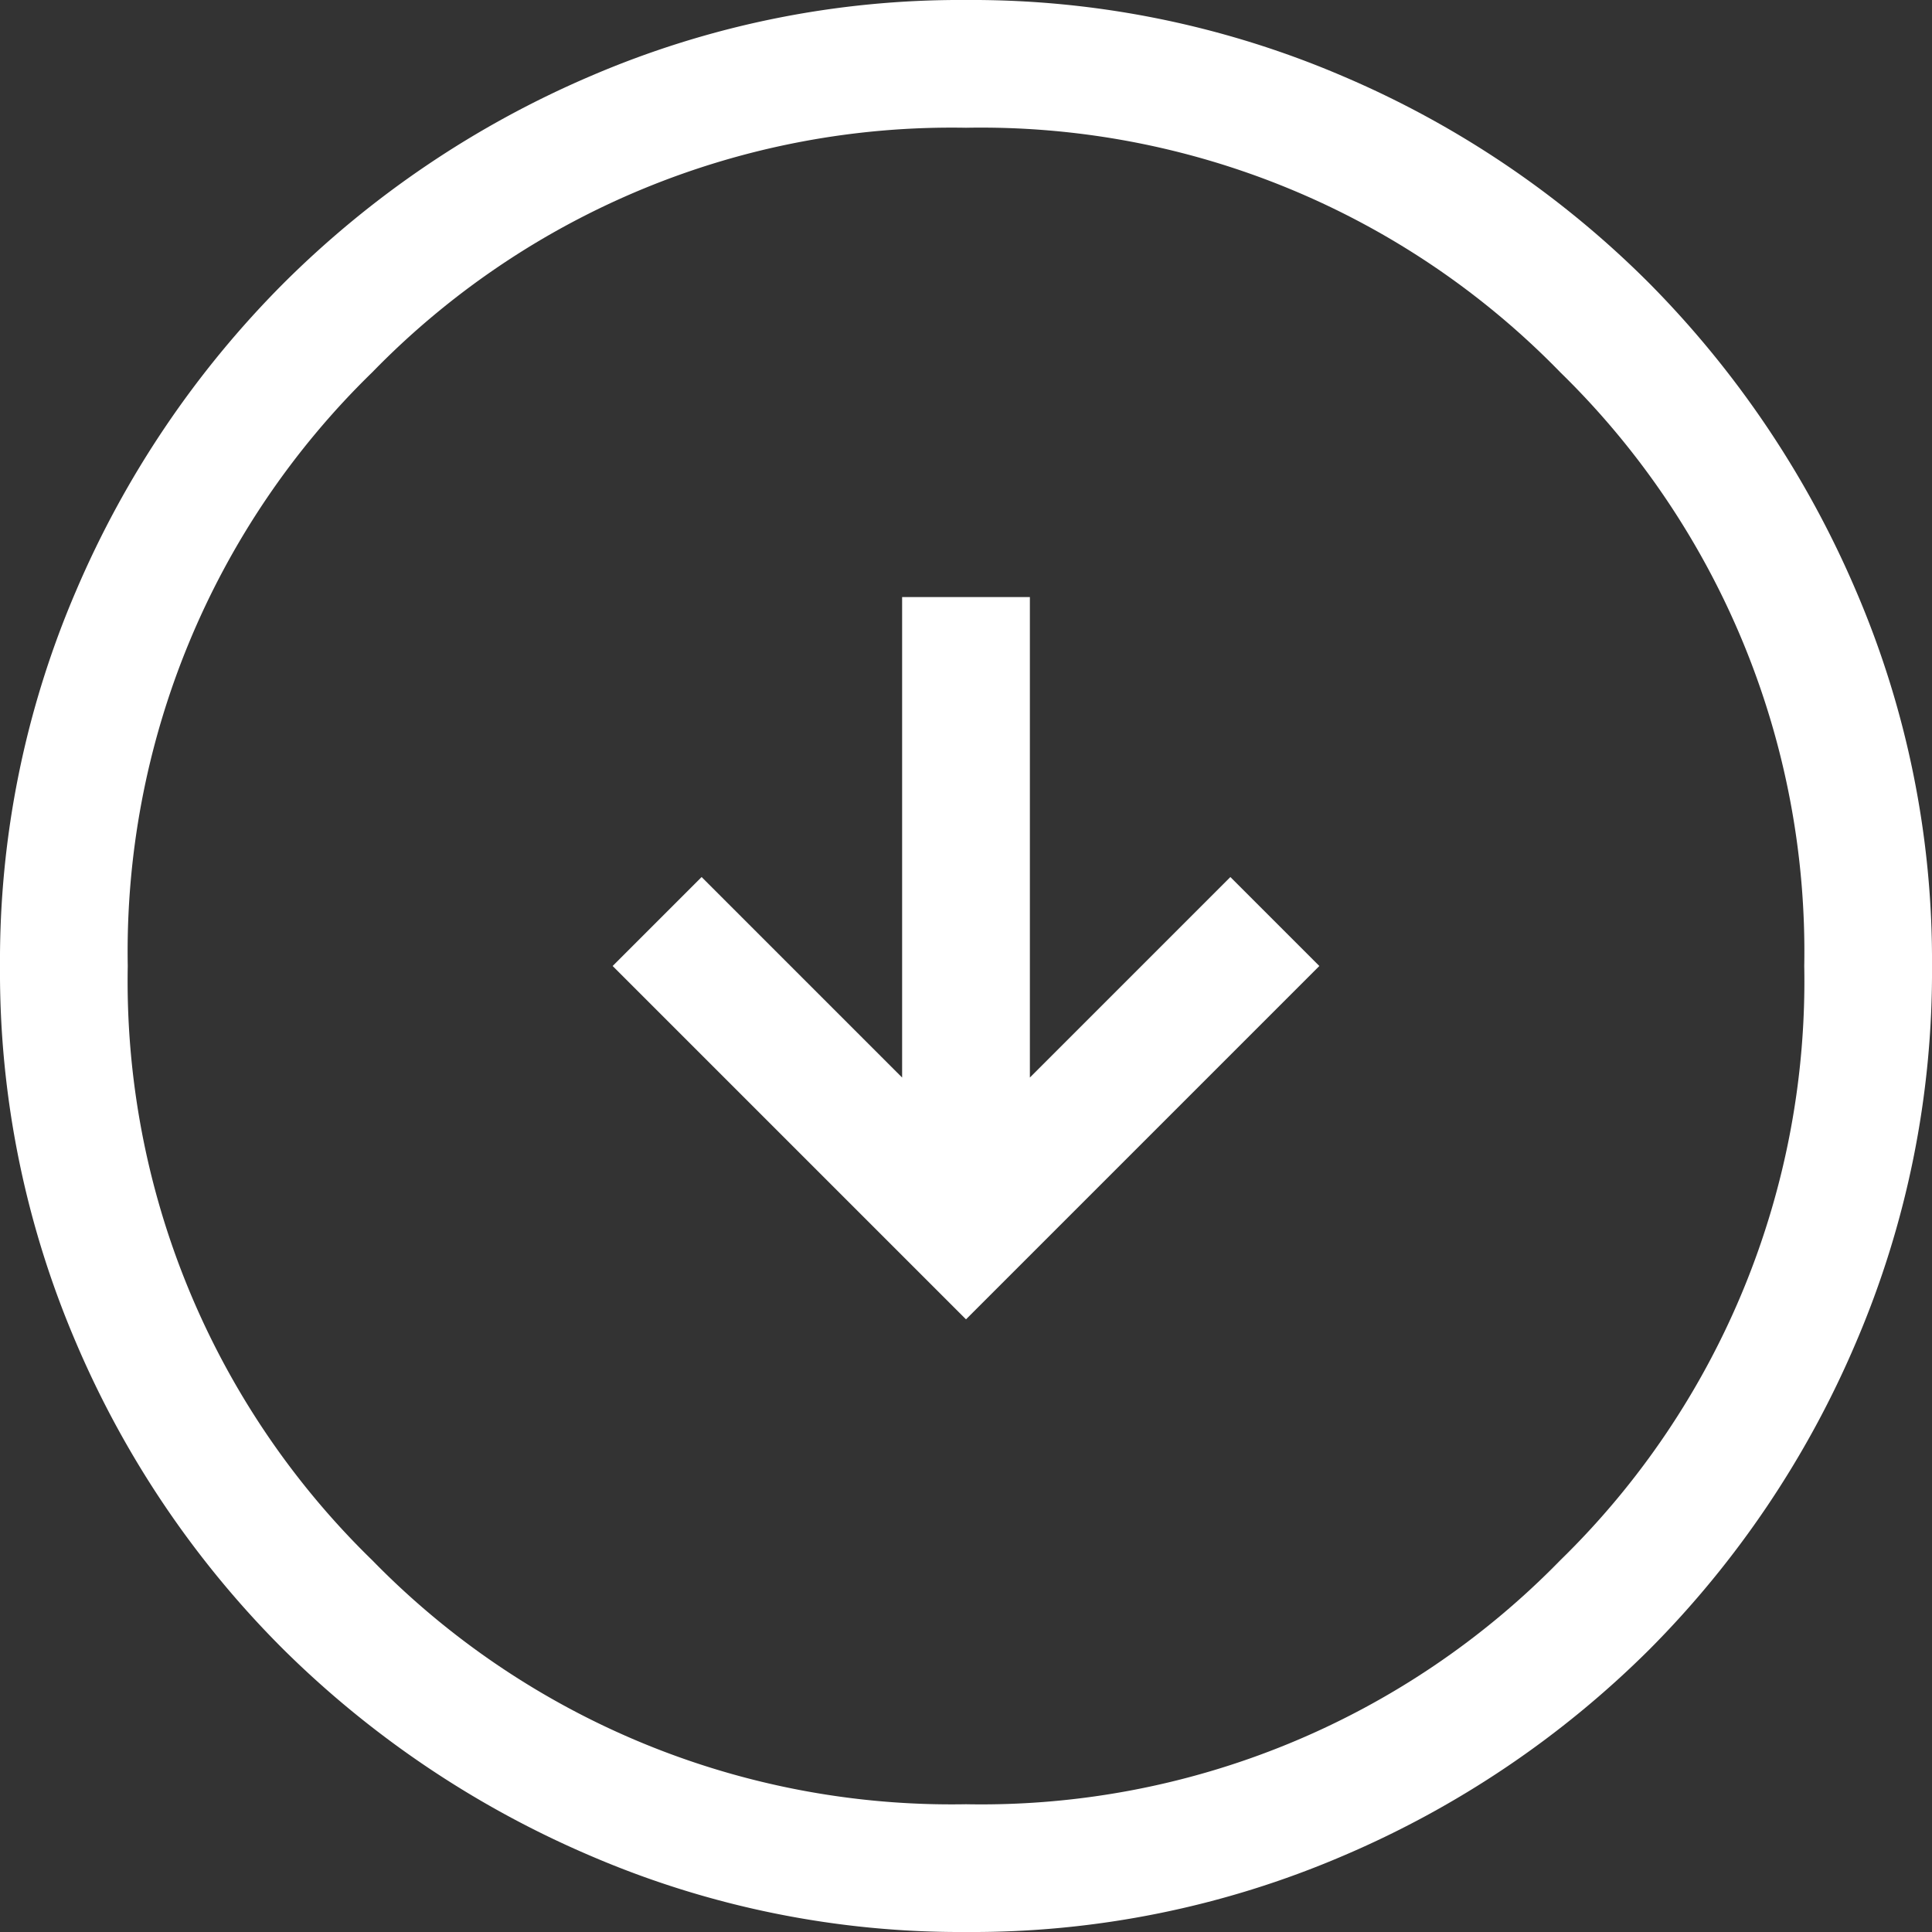 <?xml version="1.0" encoding="UTF-8"?>
<svg xmlns="http://www.w3.org/2000/svg" height="64" viewBox="0 0 64 64" width="64">
  <rect x="0" y="0" width="64" height="64" fill="#333333" stroke="none"/>
  <path d="m132-816.295 11.705-11.705-11.705-11.705-2.947 2.947 6.642 6.642h-15.916v4.232h15.916l-6.642 6.642zm.006 20.295a31.01 31.01 0 0 1 -12.435-2.52 32.465 32.465 0 0 1 -10.18-6.866 32.462 32.462 0 0 1 -6.87-10.176 30.982 30.982 0 0 1 -2.521-12.432 31.174 31.174 0 0 1 2.52-12.481 32.087 32.087 0 0 1 6.867-10.162 32.7 32.7 0 0 1 10.176-6.842 30.982 30.982 0 0 1 12.431-2.521 31.175 31.175 0 0 1 12.481 2.52 32.322 32.322 0 0 1 10.163 6.839 32.317 32.317 0 0 1 6.842 10.158 31.146 31.146 0 0 1 2.52 12.477 31.011 31.011 0 0 1 -2.52 12.435 32.7 32.7 0 0 1 -6.839 10.18 32.082 32.082 0 0 1 -10.158 6.87 31.145 31.145 0 0 1 -12.477 2.521zm-.006-4.232a26.763 26.763 0 0 0 19.686-8.1 26.808 26.808 0 0 0 8.082-19.668 26.792 26.792 0 0 0 -8.082-19.686 26.792 26.792 0 0 0 -19.686-8.082 26.807 26.807 0 0 0 -19.668 8.082 26.763 26.763 0 0 0 -8.1 19.686 26.778 26.778 0 0 0 8.1 19.668 26.778 26.778 0 0 0 19.668 8.1z" fill="#fff" transform="matrix(0 1 -1 0 -796 -100)"></path>
</svg>
